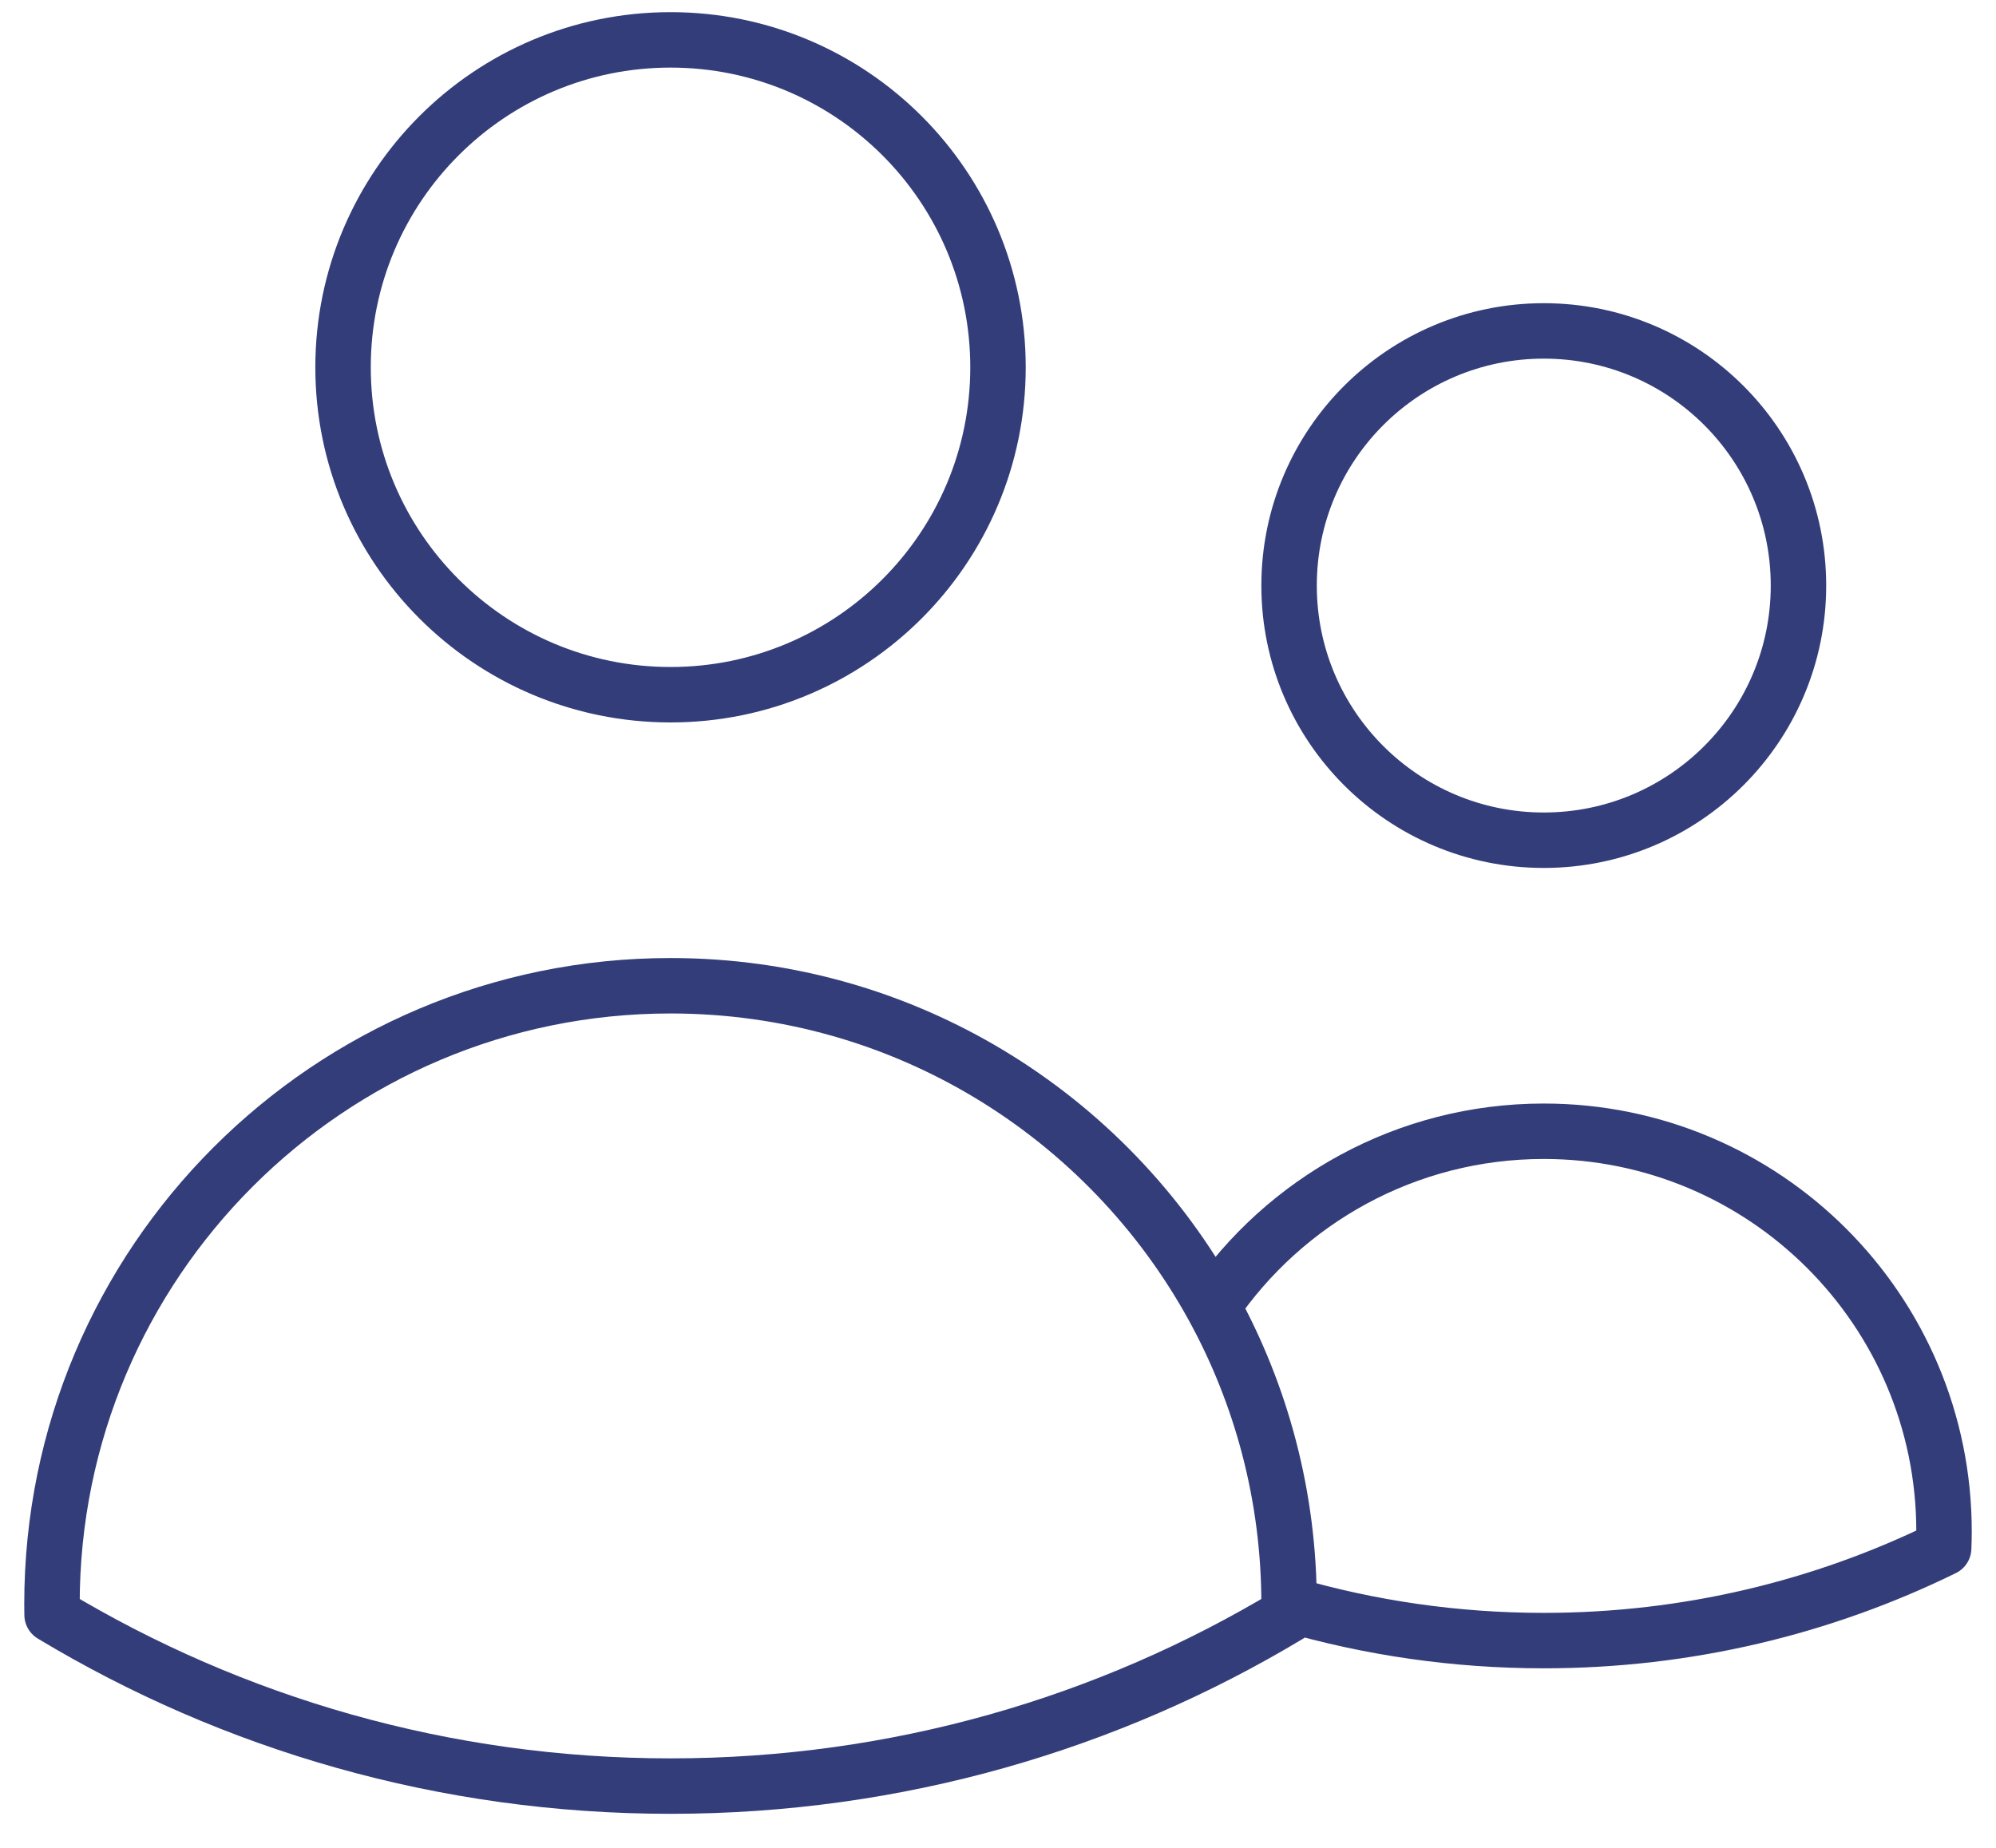 <svg width="54" height="50" viewBox="0 0 54 50" fill="none" xmlns="http://www.w3.org/2000/svg">
<path d="M34.875 43.414C37.061 44.05 39.374 44.392 41.766 44.392C45.647 44.392 49.319 43.493 52.584 41.892C52.59 41.742 52.594 41.59 52.594 41.438C52.594 35.458 47.746 30.61 41.766 30.61C38.043 30.61 34.76 32.489 32.811 35.349M34.875 43.414V43.407C34.875 40.486 34.126 37.739 32.811 35.349M34.875 43.414C34.875 43.508 34.874 43.601 34.873 43.694C29.986 46.637 24.261 48.329 18.141 48.329C12.021 48.329 6.296 46.637 1.409 43.694C1.407 43.599 1.406 43.503 1.406 43.407C1.406 34.165 8.898 26.673 18.141 26.673C24.461 26.673 29.964 30.177 32.811 35.349M27 9.938C27 14.831 23.034 18.798 18.141 18.798C13.248 18.798 9.281 14.831 9.281 9.938C9.281 5.046 13.248 1.079 18.141 1.079C23.034 1.079 27 5.046 27 9.938ZM48.656 15.845C48.656 19.65 45.571 22.735 41.766 22.735C37.96 22.735 34.875 19.65 34.875 15.845C34.875 12.039 37.96 8.954 41.766 8.954C45.571 8.954 48.656 12.039 48.656 15.845Z" stroke="#333D79" stroke-width="1.5" stroke-linecap="round" stroke-linejoin="round"/>
</svg>